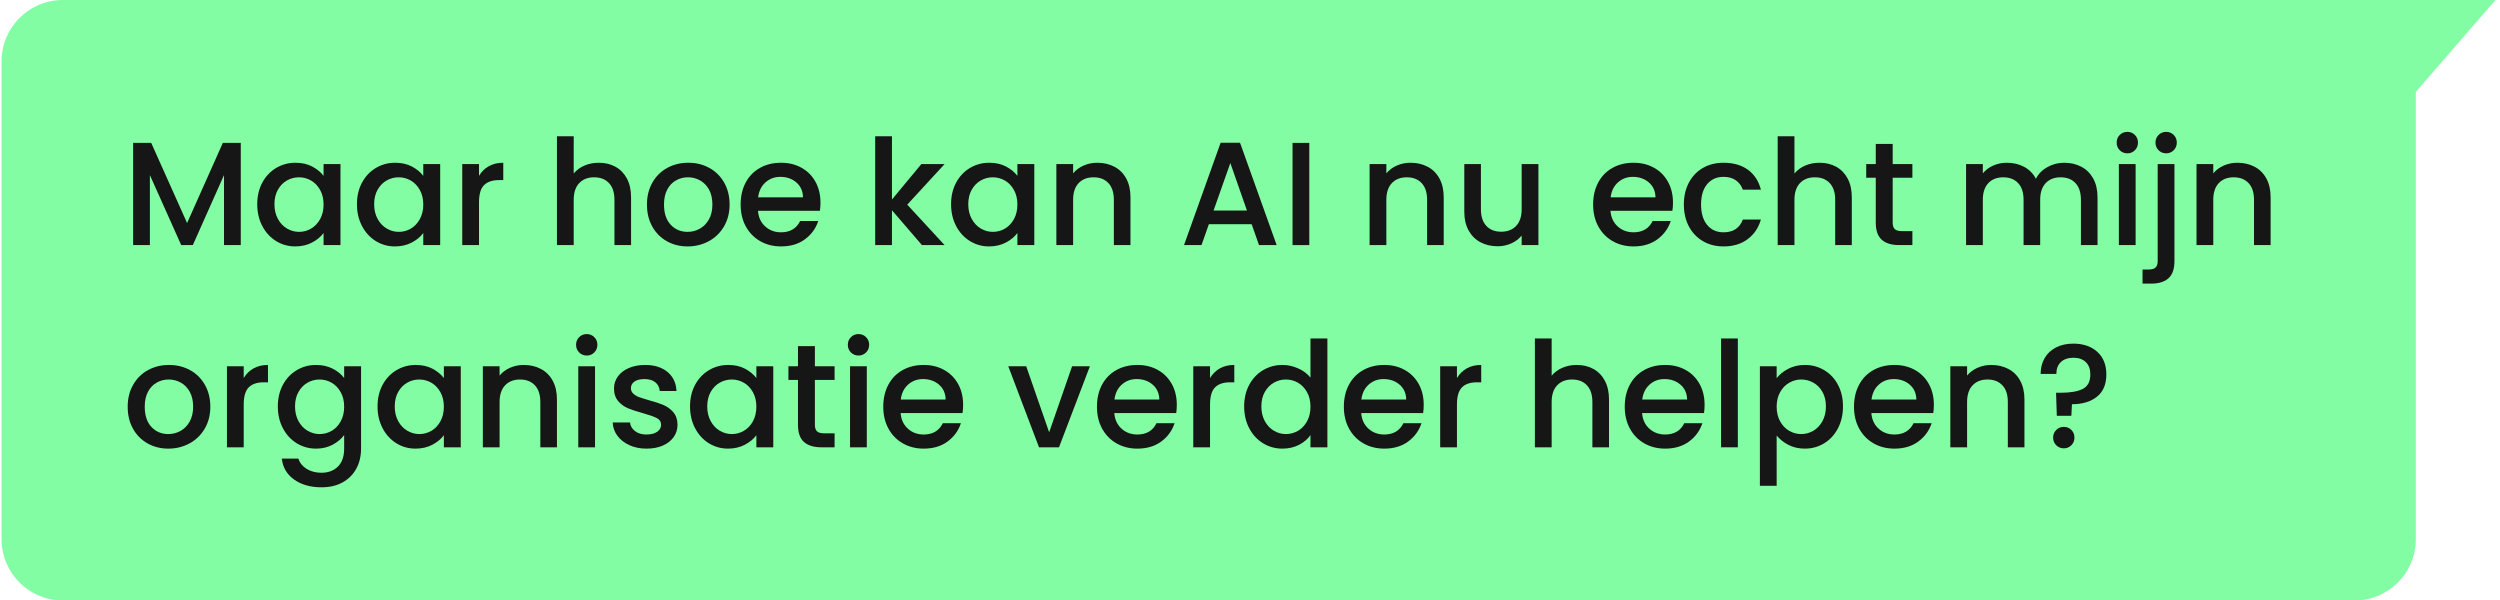 <?xml version="1.0" encoding="UTF-8"?>
<svg xmlns="http://www.w3.org/2000/svg" xmlns:xlink="http://www.w3.org/1999/xlink" width="408px" height="98px" viewBox="0 0 408 98" version="1.1">
  <title>Chat Bubble</title>
  <g id="About-us" stroke="none" stroke-width="1" fill="none" fill-rule="evenodd">
    <g id="Chat-Bubble" transform="translate(0.259, 0)">
      <path d="M394,10 L394,88 C394,93.523 389.523,98 384,98 L10,98 C4.477,98 0,93.523 0,88 L0,10 C0,4.477 4.477,0 10,0 L384,0 C389.523,-1.77635684e-15 394,4.477 394,10 Z" id="Background" fill="#82FDA4"></path>
      <polygon id="Pointer" fill="#82FDA4" points="381.741 0 407 0 394 15"></polygon>
      <g id="Maar-hoe-kan-AI-nu-e" transform="translate(20.579, 21.52)" fill="#161616" fill-rule="nonzero">
        <polygon id="Path" points="18.456 1.8 18.456 18.48 15.72 18.48 15.72 7.056 10.632 18.48 8.736 18.48 3.624 7.056 3.624 18.48 0.888 18.48 0.888 1.8 3.84 1.8 9.696 14.88 15.528 1.8"></polygon>
        <path d="M21.144,11.808 C21.144,10.48 21.42,9.304 21.972,8.28 C22.524,7.256 23.276,6.46 24.228,5.892 C25.18,5.324 26.232,5.04 27.384,5.04 C28.424,5.04 29.332,5.244 30.108,5.652 C30.884,6.06 31.504,6.568 31.968,7.176 L31.968,5.256 L34.728,5.256 L34.728,18.48 L31.968,18.48 L31.968,16.512 C31.504,17.136 30.872,17.656 30.072,18.072 C29.272,18.488 28.36,18.696 27.336,18.696 C26.2,18.696 25.16,18.404 24.216,17.82 C23.272,17.236 22.524,16.42 21.972,15.372 C21.42,14.324 21.144,13.136 21.144,11.808 Z M31.968,11.856 C31.968,10.944 31.78,10.152 31.404,9.48 C31.028,8.808 30.536,8.296 29.928,7.944 C29.32,7.592 28.664,7.416 27.96,7.416 C27.256,7.416 26.6,7.588 25.992,7.932 C25.384,8.276 24.892,8.78 24.516,9.444 C24.14,10.108 23.952,10.896 23.952,11.808 C23.952,12.72 24.14,13.52 24.516,14.208 C24.892,14.896 25.388,15.42 26.004,15.78 C26.62,16.14 27.272,16.32 27.96,16.32 C28.664,16.32 29.32,16.144 29.928,15.792 C30.536,15.44 31.028,14.924 31.404,14.244 C31.78,13.564 31.968,12.768 31.968,11.856 Z" id="Shape"></path>
        <path d="M37.416,11.808 C37.416,10.48 37.692,9.304 38.244,8.28 C38.796,7.256 39.548,6.46 40.5,5.892 C41.452,5.324 42.504,5.04 43.656,5.04 C44.696,5.04 45.604,5.244 46.38,5.652 C47.156,6.06 47.776,6.568 48.24,7.176 L48.24,5.256 L51,5.256 L51,18.48 L48.24,18.48 L48.24,16.512 C47.776,17.136 47.144,17.656 46.344,18.072 C45.544,18.488 44.632,18.696 43.608,18.696 C42.472,18.696 41.432,18.404 40.488,17.82 C39.544,17.236 38.796,16.42 38.244,15.372 C37.692,14.324 37.416,13.136 37.416,11.808 Z M48.24,11.856 C48.24,10.944 48.052,10.152 47.676,9.48 C47.3,8.808 46.808,8.296 46.2,7.944 C45.592,7.592 44.936,7.416 44.232,7.416 C43.528,7.416 42.872,7.588 42.264,7.932 C41.656,8.276 41.164,8.78 40.788,9.444 C40.412,10.108 40.224,10.896 40.224,11.808 C40.224,12.72 40.412,13.52 40.788,14.208 C41.164,14.896 41.66,15.42 42.276,15.78 C42.892,16.14 43.544,16.32 44.232,16.32 C44.936,16.32 45.592,16.144 46.2,15.792 C46.808,15.44 47.3,14.924 47.676,14.244 C48.052,13.564 48.24,12.768 48.24,11.856 Z" id="Shape"></path>
        <path d="M57.336,7.176 C57.736,6.504 58.268,5.98 58.932,5.604 C59.596,5.228 60.384,5.04 61.296,5.04 L61.296,7.872 L60.6,7.872 C59.528,7.872 58.716,8.144 58.164,8.688 C57.612,9.232 57.336,10.176 57.336,11.52 L57.336,18.48 L54.6,18.48 L54.6,5.256 L57.336,5.256 L57.336,7.176 Z" id="Path"></path>
        <path d="M76.896,5.04 C77.904,5.04 78.804,5.256 79.596,5.688 C80.388,6.12 81.012,6.76 81.468,7.608 C81.924,8.456 82.152,9.48 82.152,10.68 L82.152,18.48 L79.44,18.48 L79.44,11.088 C79.44,9.904 79.144,8.996 78.552,8.364 C77.96,7.732 77.152,7.416 76.128,7.416 C75.104,7.416 74.292,7.732 73.692,8.364 C73.092,8.996 72.792,9.904 72.792,11.088 L72.792,18.48 L70.056,18.48 L70.056,0.72 L72.792,0.72 L72.792,6.792 C73.256,6.232 73.844,5.8 74.556,5.496 C75.268,5.192 76.048,5.04 76.896,5.04 Z" id="Path"></path>
        <path d="M91.368,18.696 C90.12,18.696 88.992,18.412 87.984,17.844 C86.976,17.276 86.184,16.476 85.608,15.444 C85.032,14.412 84.744,13.216 84.744,11.856 C84.744,10.512 85.04,9.32 85.632,8.28 C86.224,7.24 87.032,6.44 88.056,5.88 C89.08,5.32 90.224,5.04 91.488,5.04 C92.752,5.04 93.896,5.32 94.92,5.88 C95.944,6.44 96.752,7.24 97.344,8.28 C97.936,9.32 98.232,10.512 98.232,11.856 C98.232,13.2 97.928,14.392 97.32,15.432 C96.712,16.472 95.884,17.276 94.836,17.844 C93.788,18.412 92.632,18.696 91.368,18.696 Z M91.368,16.32 C92.072,16.32 92.732,16.152 93.348,15.816 C93.964,15.48 94.464,14.976 94.848,14.304 C95.232,13.632 95.424,12.816 95.424,11.856 C95.424,10.896 95.24,10.084 94.872,9.42 C94.504,8.756 94.016,8.256 93.408,7.92 C92.8,7.584 92.144,7.416 91.44,7.416 C90.736,7.416 90.084,7.584 89.484,7.92 C88.884,8.256 88.408,8.756 88.056,9.42 C87.704,10.084 87.528,10.896 87.528,11.856 C87.528,13.28 87.892,14.38 88.62,15.156 C89.348,15.932 90.264,16.32 91.368,16.32 Z" id="Shape"></path>
        <path d="M113.064,11.544 C113.064,12.04 113.032,12.488 112.968,12.888 L102.864,12.888 C102.944,13.944 103.336,14.792 104.04,15.432 C104.744,16.072 105.608,16.392 106.632,16.392 C108.104,16.392 109.144,15.776 109.752,14.544 L112.704,14.544 C112.304,15.76 111.58,16.756 110.532,17.532 C109.484,18.308 108.184,18.696 106.632,18.696 C105.368,18.696 104.236,18.412 103.236,17.844 C102.236,17.276 101.452,16.476 100.884,15.444 C100.316,14.412 100.032,13.216 100.032,11.856 C100.032,10.496 100.308,9.3 100.86,8.268 C101.412,7.236 102.188,6.44 103.188,5.88 C104.188,5.32 105.336,5.04 106.632,5.04 C107.88,5.04 108.992,5.312 109.968,5.856 C110.944,6.4 111.704,7.164 112.248,8.148 C112.792,9.132 113.064,10.264 113.064,11.544 Z M110.208,10.68 C110.192,9.672 109.832,8.864 109.128,8.256 C108.424,7.648 107.552,7.344 106.512,7.344 C105.568,7.344 104.76,7.644 104.088,8.244 C103.416,8.844 103.016,9.656 102.888,10.68 L110.208,10.68 Z" id="Shape"></path>
        <polygon id="Path" points="127.224 11.88 133.32 18.48 129.624 18.48 124.728 12.792 124.728 18.48 121.992 18.48 121.992 0.72 124.728 0.72 124.728 11.04 129.528 5.256 133.32 5.256"></polygon>
        <path d="M134.376,11.808 C134.376,10.48 134.652,9.304 135.204,8.28 C135.756,7.256 136.508,6.46 137.46,5.892 C138.412,5.324 139.464,5.04 140.616,5.04 C141.656,5.04 142.564,5.244 143.34,5.652 C144.116,6.06 144.736,6.568 145.2,7.176 L145.2,5.256 L147.96,5.256 L147.96,18.48 L145.2,18.48 L145.2,16.512 C144.736,17.136 144.104,17.656 143.304,18.072 C142.504,18.488 141.592,18.696 140.568,18.696 C139.432,18.696 138.392,18.404 137.448,17.82 C136.504,17.236 135.756,16.42 135.204,15.372 C134.652,14.324 134.376,13.136 134.376,11.808 Z M145.2,11.856 C145.2,10.944 145.012,10.152 144.636,9.48 C144.26,8.808 143.768,8.296 143.16,7.944 C142.552,7.592 141.896,7.416 141.192,7.416 C140.488,7.416 139.832,7.588 139.224,7.932 C138.616,8.276 138.124,8.78 137.748,9.444 C137.372,10.108 137.184,10.896 137.184,11.808 C137.184,12.72 137.372,13.52 137.748,14.208 C138.124,14.896 138.62,15.42 139.236,15.78 C139.852,16.14 140.504,16.32 141.192,16.32 C141.896,16.32 142.552,16.144 143.16,15.792 C143.768,15.44 144.26,14.924 144.636,14.244 C145.012,13.564 145.2,12.768 145.2,11.856 Z" id="Shape"></path>
        <path d="M158.232,5.04 C159.272,5.04 160.204,5.256 161.028,5.688 C161.852,6.12 162.496,6.76 162.96,7.608 C163.424,8.456 163.656,9.48 163.656,10.68 L163.656,18.48 L160.944,18.48 L160.944,11.088 C160.944,9.904 160.648,8.996 160.056,8.364 C159.464,7.732 158.656,7.416 157.632,7.416 C156.608,7.416 155.796,7.732 155.196,8.364 C154.596,8.996 154.296,9.904 154.296,11.088 L154.296,18.48 L151.56,18.48 L151.56,5.256 L154.296,5.256 L154.296,6.768 C154.744,6.224 155.316,5.8 156.012,5.496 C156.708,5.192 157.448,5.04 158.232,5.04 Z" id="Path"></path>
        <path d="M183.432,15.072 L176.448,15.072 L175.248,18.48 L172.392,18.48 L178.368,1.776 L181.536,1.776 L187.512,18.48 L184.632,18.48 L183.432,15.072 Z M182.664,12.84 L179.952,5.088 L177.216,12.84 L182.664,12.84 Z" id="Shape"></path>
        <polygon id="Path" points="192.84 1.8 192.84 18.48 190.104 18.48 190.104 1.8"></polygon>
        <path d="M209.352,5.04 C210.392,5.04 211.324,5.256 212.148,5.688 C212.972,6.12 213.616,6.76 214.08,7.608 C214.544,8.456 214.776,9.48 214.776,10.68 L214.776,18.48 L212.064,18.48 L212.064,11.088 C212.064,9.904 211.768,8.996 211.176,8.364 C210.584,7.732 209.776,7.416 208.752,7.416 C207.728,7.416 206.916,7.732 206.316,8.364 C205.716,8.996 205.416,9.904 205.416,11.088 L205.416,18.48 L202.68,18.48 L202.68,5.256 L205.416,5.256 L205.416,6.768 C205.864,6.224 206.436,5.8 207.132,5.496 C207.828,5.192 208.568,5.04 209.352,5.04 Z" id="Path"></path>
        <path d="M230.232,5.256 L230.232,18.48 L227.496,18.48 L227.496,16.92 C227.064,17.464 226.5,17.892 225.804,18.204 C225.108,18.516 224.368,18.672 223.584,18.672 C222.544,18.672 221.612,18.456 220.788,18.024 C219.964,17.592 219.316,16.952 218.844,16.104 C218.372,15.256 218.136,14.232 218.136,13.032 L218.136,5.256 L220.848,5.256 L220.848,12.624 C220.848,13.808 221.144,14.716 221.736,15.348 C222.328,15.98 223.136,16.296 224.16,16.296 C225.184,16.296 225.996,15.98 226.596,15.348 C227.196,14.716 227.496,13.808 227.496,12.624 L227.496,5.256 L230.232,5.256 Z" id="Path"></path>
        <path d="M252.192,11.544 C252.192,12.04 252.16,12.488 252.096,12.888 L241.992,12.888 C242.072,13.944 242.464,14.792 243.168,15.432 C243.872,16.072 244.736,16.392 245.76,16.392 C247.232,16.392 248.272,15.776 248.88,14.544 L251.832,14.544 C251.432,15.76 250.708,16.756 249.66,17.532 C248.612,18.308 247.312,18.696 245.76,18.696 C244.496,18.696 243.364,18.412 242.364,17.844 C241.364,17.276 240.58,16.476 240.012,15.444 C239.444,14.412 239.16,13.216 239.16,11.856 C239.16,10.496 239.436,9.3 239.988,8.268 C240.54,7.236 241.316,6.44 242.316,5.88 C243.316,5.32 244.464,5.04 245.76,5.04 C247.008,5.04 248.12,5.312 249.096,5.856 C250.072,6.4 250.832,7.164 251.376,8.148 C251.92,9.132 252.192,10.264 252.192,11.544 Z M249.336,10.68 C249.32,9.672 248.96,8.864 248.256,8.256 C247.552,7.648 246.68,7.344 245.64,7.344 C244.696,7.344 243.888,7.644 243.216,8.244 C242.544,8.844 242.144,9.656 242.016,10.68 L249.336,10.68 Z" id="Shape"></path>
        <path d="M253.968,11.856 C253.968,10.496 254.244,9.3 254.796,8.268 C255.348,7.236 256.112,6.44 257.088,5.88 C258.064,5.32 259.184,5.04 260.448,5.04 C262.048,5.04 263.372,5.42 264.42,6.18 C265.468,6.94 266.176,8.024 266.544,9.432 L263.592,9.432 C263.352,8.776 262.968,8.264 262.44,7.896 C261.912,7.528 261.248,7.344 260.448,7.344 C259.328,7.344 258.436,7.74 257.772,8.532 C257.108,9.324 256.776,10.432 256.776,11.856 C256.776,13.28 257.108,14.392 257.772,15.192 C258.436,15.992 259.328,16.392 260.448,16.392 C262.032,16.392 263.08,15.696 263.592,14.304 L266.544,14.304 C266.16,15.648 265.44,16.716 264.384,17.508 C263.328,18.3 262.016,18.696 260.448,18.696 C259.184,18.696 258.064,18.412 257.088,17.844 C256.112,17.276 255.348,16.476 254.796,15.444 C254.244,14.412 253.968,13.216 253.968,11.856 Z" id="Path"></path>
        <path d="M276.12,5.04 C277.128,5.04 278.028,5.256 278.82,5.688 C279.612,6.12 280.236,6.76 280.692,7.608 C281.148,8.456 281.376,9.48 281.376,10.68 L281.376,18.48 L278.664,18.48 L278.664,11.088 C278.664,9.904 278.368,8.996 277.776,8.364 C277.184,7.732 276.376,7.416 275.352,7.416 C274.328,7.416 273.516,7.732 272.916,8.364 C272.316,8.996 272.016,9.904 272.016,11.088 L272.016,18.48 L269.28,18.48 L269.28,0.72 L272.016,0.72 L272.016,6.792 C272.48,6.232 273.068,5.8 273.78,5.496 C274.492,5.192 275.272,5.04 276.12,5.04 Z" id="Path"></path>
        <path d="M288.048,7.488 L288.048,14.808 C288.048,15.304 288.164,15.66 288.396,15.876 C288.628,16.092 289.024,16.2 289.584,16.2 L291.264,16.2 L291.264,18.48 L289.104,18.48 C287.872,18.48 286.928,18.192 286.272,17.616 C285.616,17.04 285.288,16.104 285.288,14.808 L285.288,7.488 L283.728,7.488 L283.728,5.256 L285.288,5.256 L285.288,1.968 L288.048,1.968 L288.048,5.256 L291.264,5.256 L291.264,7.488 L288.048,7.488 Z" id="Path"></path>
        <path d="M316.032,5.04 C317.072,5.04 318.004,5.256 318.828,5.688 C319.652,6.12 320.3,6.76 320.772,7.608 C321.244,8.456 321.48,9.48 321.48,10.68 L321.48,18.48 L318.768,18.48 L318.768,11.088 C318.768,9.904 318.472,8.996 317.88,8.364 C317.288,7.732 316.48,7.416 315.456,7.416 C314.432,7.416 313.62,7.732 313.02,8.364 C312.42,8.996 312.12,9.904 312.12,11.088 L312.12,18.48 L309.408,18.48 L309.408,11.088 C309.408,9.904 309.112,8.996 308.52,8.364 C307.928,7.732 307.12,7.416 306.096,7.416 C305.072,7.416 304.26,7.732 303.66,8.364 C303.06,8.996 302.76,9.904 302.76,11.088 L302.76,18.48 L300.024,18.48 L300.024,5.256 L302.76,5.256 L302.76,6.768 C303.208,6.224 303.776,5.8 304.464,5.496 C305.152,5.192 305.888,5.04 306.672,5.04 C307.728,5.04 308.672,5.264 309.504,5.712 C310.336,6.16 310.976,6.808 311.424,7.656 C311.824,6.856 312.448,6.22 313.296,5.748 C314.144,5.276 315.056,5.04 316.032,5.04 Z" id="Path"></path>
        <path d="M326.352,3.504 C325.856,3.504 325.44,3.336 325.104,3 C324.768,2.664 324.6,2.248 324.6,1.752 C324.6,1.256 324.768,0.84 325.104,0.504 C325.44,0.168 325.856,0 326.352,0 C326.832,0 327.24,0.168 327.576,0.504 C327.912,0.84 328.08,1.256 328.08,1.752 C328.08,2.248 327.912,2.664 327.576,3 C327.24,3.336 326.832,3.504 326.352,3.504 Z M327.696,5.256 L327.696,18.48 L324.96,18.48 L324.96,5.256 L327.696,5.256 Z" id="Shape"></path>
        <path d="M332.688,3.504 C332.192,3.504 331.776,3.336 331.44,3 C331.104,2.664 330.936,2.248 330.936,1.752 C330.936,1.256 331.104,0.84 331.44,0.504 C331.776,0.168 332.192,0 332.688,0 C333.168,0 333.576,0.168 333.912,0.504 C334.248,0.84 334.416,1.256 334.416,1.752 C334.416,2.248 334.248,2.664 333.912,3 C333.576,3.336 333.168,3.504 332.688,3.504 Z M334.032,21.072 C334.032,22.368 333.708,23.308 333.06,23.892 C332.412,24.476 331.472,24.768 330.24,24.768 L328.824,24.768 L328.824,22.464 L329.76,22.464 C330.32,22.464 330.716,22.356 330.948,22.14 C331.18,21.924 331.296,21.568 331.296,21.072 L331.296,5.256 L334.032,5.256 L334.032,21.072 Z" id="Shape"></path>
        <path d="M344.304,5.04 C345.344,5.04 346.276,5.256 347.1,5.688 C347.924,6.12 348.568,6.76 349.032,7.608 C349.496,8.456 349.728,9.48 349.728,10.68 L349.728,18.48 L347.016,18.48 L347.016,11.088 C347.016,9.904 346.72,8.996 346.128,8.364 C345.536,7.732 344.728,7.416 343.704,7.416 C342.68,7.416 341.868,7.732 341.268,8.364 C340.668,8.996 340.368,9.904 340.368,11.088 L340.368,18.48 L337.632,18.48 L337.632,5.256 L340.368,5.256 L340.368,6.768 C340.816,6.224 341.388,5.8 342.084,5.496 C342.78,5.192 343.52,5.04 344.304,5.04 Z" id="Path"></path>
        <path d="M6.624,51.696 C5.376,51.696 4.248,51.412 3.24,50.844 C2.232,50.276 1.44,49.476 0.864,48.444 C0.288,47.412 0,46.216 0,44.856 C0,43.512 0.296,42.32 0.888,41.28 C1.48,40.24 2.288,39.44 3.312,38.88 C4.336,38.32 5.48,38.04 6.744,38.04 C8.008,38.04 9.152,38.32 10.176,38.88 C11.2,39.44 12.008,40.24 12.6,41.28 C13.192,42.32 13.488,43.512 13.488,44.856 C13.488,46.2 13.184,47.392 12.576,48.432 C11.968,49.472 11.14,50.276 10.092,50.844 C9.044,51.412 7.888,51.696 6.624,51.696 Z M6.624,49.32 C7.328,49.32 7.988,49.152 8.604,48.816 C9.22,48.48 9.72,47.976 10.104,47.304 C10.488,46.632 10.68,45.816 10.68,44.856 C10.68,43.896 10.496,43.084 10.128,42.42 C9.76,41.756 9.272,41.256 8.664,40.92 C8.056,40.584 7.4,40.416 6.696,40.416 C5.992,40.416 5.34,40.584 4.74,40.92 C4.14,41.256 3.664,41.756 3.312,42.42 C2.96,43.084 2.784,43.896 2.784,44.856 C2.784,46.28 3.148,47.38 3.876,48.156 C4.604,48.932 5.52,49.32 6.624,49.32 Z" id="Shape"></path>
        <path d="M18.936,40.176 C19.336,39.504 19.868,38.98 20.532,38.604 C21.196,38.228 21.984,38.04 22.896,38.04 L22.896,40.872 L22.2,40.872 C21.128,40.872 20.316,41.144 19.764,41.688 C19.212,42.232 18.936,43.176 18.936,44.52 L18.936,51.48 L16.2,51.48 L16.2,38.256 L18.936,38.256 L18.936,40.176 Z" id="Path"></path>
        <path d="M30.744,38.04 C31.768,38.04 32.676,38.244 33.468,38.652 C34.26,39.06 34.88,39.568 35.328,40.176 L35.328,38.256 L38.088,38.256 L38.088,51.696 C38.088,52.912 37.832,53.996 37.32,54.948 C36.808,55.9 36.068,56.648 35.1,57.192 C34.132,57.736 32.976,58.008 31.632,58.008 C29.84,58.008 28.352,57.588 27.168,56.748 C25.984,55.908 25.312,54.768 25.152,53.328 L27.864,53.328 C28.072,54.016 28.516,54.572 29.196,54.996 C29.876,55.42 30.688,55.632 31.632,55.632 C32.736,55.632 33.628,55.296 34.308,54.624 C34.988,53.952 35.328,52.976 35.328,51.696 L35.328,49.488 C34.864,50.112 34.236,50.636 33.444,51.06 C32.652,51.484 31.752,51.696 30.744,51.696 C29.592,51.696 28.54,51.404 27.588,50.82 C26.636,50.236 25.884,49.42 25.332,48.372 C24.78,47.324 24.504,46.136 24.504,44.808 C24.504,43.48 24.78,42.304 25.332,41.28 C25.884,40.256 26.636,39.46 27.588,38.892 C28.54,38.324 29.592,38.04 30.744,38.04 Z M35.328,44.856 C35.328,43.944 35.14,43.152 34.764,42.48 C34.388,41.808 33.896,41.296 33.288,40.944 C32.68,40.592 32.024,40.416 31.32,40.416 C30.616,40.416 29.96,40.588 29.352,40.932 C28.744,41.276 28.252,41.78 27.876,42.444 C27.5,43.108 27.312,43.896 27.312,44.808 C27.312,45.72 27.5,46.52 27.876,47.208 C28.252,47.896 28.748,48.42 29.364,48.78 C29.98,49.14 30.632,49.32 31.32,49.32 C32.024,49.32 32.68,49.144 33.288,48.792 C33.896,48.44 34.388,47.924 34.764,47.244 C35.14,46.564 35.328,45.768 35.328,44.856 Z" id="Shape"></path>
        <path d="M40.776,44.808 C40.776,43.48 41.052,42.304 41.604,41.28 C42.156,40.256 42.908,39.46 43.86,38.892 C44.812,38.324 45.864,38.04 47.016,38.04 C48.056,38.04 48.964,38.244 49.74,38.652 C50.516,39.06 51.136,39.568 51.6,40.176 L51.6,38.256 L54.36,38.256 L54.36,51.48 L51.6,51.48 L51.6,49.512 C51.136,50.136 50.504,50.656 49.704,51.072 C48.904,51.488 47.992,51.696 46.968,51.696 C45.832,51.696 44.792,51.404 43.848,50.82 C42.904,50.236 42.156,49.42 41.604,48.372 C41.052,47.324 40.776,46.136 40.776,44.808 Z M51.6,44.856 C51.6,43.944 51.412,43.152 51.036,42.48 C50.66,41.808 50.168,41.296 49.56,40.944 C48.952,40.592 48.296,40.416 47.592,40.416 C46.888,40.416 46.232,40.588 45.624,40.932 C45.016,41.276 44.524,41.78 44.148,42.444 C43.772,43.108 43.584,43.896 43.584,44.808 C43.584,45.72 43.772,46.52 44.148,47.208 C44.524,47.896 45.02,48.42 45.636,48.78 C46.252,49.14 46.904,49.32 47.592,49.32 C48.296,49.32 48.952,49.144 49.56,48.792 C50.168,48.44 50.66,47.924 51.036,47.244 C51.412,46.564 51.6,45.768 51.6,44.856 Z" id="Shape"></path>
        <path d="M64.632,38.04 C65.672,38.04 66.604,38.256 67.428,38.688 C68.252,39.12 68.896,39.76 69.36,40.608 C69.824,41.456 70.056,42.48 70.056,43.68 L70.056,51.48 L67.344,51.48 L67.344,44.088 C67.344,42.904 67.048,41.996 66.456,41.364 C65.864,40.732 65.056,40.416 64.032,40.416 C63.008,40.416 62.196,40.732 61.596,41.364 C60.996,41.996 60.696,42.904 60.696,44.088 L60.696,51.48 L57.96,51.48 L57.96,38.256 L60.696,38.256 L60.696,39.768 C61.144,39.224 61.716,38.8 62.412,38.496 C63.108,38.192 63.848,38.04 64.632,38.04 Z" id="Path"></path>
        <path d="M74.928,36.504 C74.432,36.504 74.016,36.336 73.68,36 C73.344,35.664 73.176,35.248 73.176,34.752 C73.176,34.256 73.344,33.84 73.68,33.504 C74.016,33.168 74.432,33 74.928,33 C75.408,33 75.816,33.168 76.152,33.504 C76.488,33.84 76.656,34.256 76.656,34.752 C76.656,35.248 76.488,35.664 76.152,36 C75.816,36.336 75.408,36.504 74.928,36.504 Z M76.272,38.256 L76.272,51.48 L73.536,51.48 L73.536,38.256 L76.272,38.256 Z" id="Shape"></path>
        <path d="M84.672,51.696 C83.632,51.696 82.7,51.508 81.876,51.132 C81.052,50.756 80.4,50.244 79.92,49.596 C79.44,48.948 79.184,48.224 79.152,47.424 L81.984,47.424 C82.032,47.984 82.3,48.452 82.788,48.828 C83.276,49.204 83.888,49.392 84.624,49.392 C85.392,49.392 85.988,49.244 86.412,48.948 C86.836,48.652 87.048,48.272 87.048,47.808 C87.048,47.312 86.812,46.944 86.34,46.704 C85.868,46.464 85.12,46.2 84.096,45.912 C83.104,45.64 82.296,45.376 81.672,45.12 C81.048,44.864 80.508,44.472 80.052,43.944 C79.596,43.416 79.368,42.72 79.368,41.856 C79.368,41.152 79.576,40.508 79.992,39.924 C80.408,39.34 81.004,38.88 81.78,38.544 C82.556,38.208 83.448,38.04 84.456,38.04 C85.96,38.04 87.172,38.42 88.092,39.18 C89.012,39.94 89.504,40.976 89.568,42.288 L86.832,42.288 C86.784,41.696 86.544,41.224 86.112,40.872 C85.68,40.52 85.096,40.344 84.36,40.344 C83.64,40.344 83.088,40.48 82.704,40.752 C82.32,41.024 82.128,41.384 82.128,41.832 C82.128,42.184 82.256,42.48 82.512,42.72 C82.768,42.96 83.08,43.148 83.448,43.284 C83.816,43.42 84.36,43.592 85.08,43.8 C86.04,44.056 86.828,44.316 87.444,44.58 C88.06,44.844 88.592,45.232 89.04,45.744 C89.488,46.256 89.72,46.936 89.736,47.784 C89.736,48.536 89.528,49.208 89.112,49.8 C88.696,50.392 88.108,50.856 87.348,51.192 C86.588,51.528 85.696,51.696 84.672,51.696 Z" id="Path"></path>
        <path d="M91.776,44.808 C91.776,43.48 92.052,42.304 92.604,41.28 C93.156,40.256 93.908,39.46 94.86,38.892 C95.812,38.324 96.864,38.04 98.016,38.04 C99.056,38.04 99.964,38.244 100.74,38.652 C101.516,39.06 102.136,39.568 102.6,40.176 L102.6,38.256 L105.36,38.256 L105.36,51.48 L102.6,51.48 L102.6,49.512 C102.136,50.136 101.504,50.656 100.704,51.072 C99.904,51.488 98.992,51.696 97.968,51.696 C96.832,51.696 95.792,51.404 94.848,50.82 C93.904,50.236 93.156,49.42 92.604,48.372 C92.052,47.324 91.776,46.136 91.776,44.808 Z M102.6,44.856 C102.6,43.944 102.412,43.152 102.036,42.48 C101.66,41.808 101.168,41.296 100.56,40.944 C99.952,40.592 99.296,40.416 98.592,40.416 C97.888,40.416 97.232,40.588 96.624,40.932 C96.016,41.276 95.524,41.78 95.148,42.444 C94.772,43.108 94.584,43.896 94.584,44.808 C94.584,45.72 94.772,46.52 95.148,47.208 C95.524,47.896 96.02,48.42 96.636,48.78 C97.252,49.14 97.904,49.32 98.592,49.32 C99.296,49.32 99.952,49.144 100.56,48.792 C101.168,48.44 101.66,47.924 102.036,47.244 C102.412,46.564 102.6,45.768 102.6,44.856 Z" id="Shape"></path>
        <path d="M112.152,40.488 L112.152,47.808 C112.152,48.304 112.268,48.66 112.5,48.876 C112.732,49.092 113.128,49.2 113.688,49.2 L115.368,49.2 L115.368,51.48 L113.208,51.48 C111.976,51.48 111.032,51.192 110.376,50.616 C109.72,50.04 109.392,49.104 109.392,47.808 L109.392,40.488 L107.832,40.488 L107.832,38.256 L109.392,38.256 L109.392,34.968 L112.152,34.968 L112.152,38.256 L115.368,38.256 L115.368,40.488 L112.152,40.488 Z" id="Path"></path>
        <path d="M119.28,36.504 C118.784,36.504 118.368,36.336 118.032,36 C117.696,35.664 117.528,35.248 117.528,34.752 C117.528,34.256 117.696,33.84 118.032,33.504 C118.368,33.168 118.784,33 119.28,33 C119.76,33 120.168,33.168 120.504,33.504 C120.84,33.84 121.008,34.256 121.008,34.752 C121.008,35.248 120.84,35.664 120.504,36 C120.168,36.336 119.76,36.504 119.28,36.504 Z M120.624,38.256 L120.624,51.48 L117.888,51.48 L117.888,38.256 L120.624,38.256 Z" id="Shape"></path>
        <path d="M136.344,44.544 C136.344,45.04 136.312,45.488 136.248,45.888 L126.144,45.888 C126.224,46.944 126.616,47.792 127.32,48.432 C128.024,49.072 128.888,49.392 129.912,49.392 C131.384,49.392 132.424,48.776 133.032,47.544 L135.984,47.544 C135.584,48.76 134.86,49.756 133.812,50.532 C132.764,51.308 131.464,51.696 129.912,51.696 C128.648,51.696 127.516,51.412 126.516,50.844 C125.516,50.276 124.732,49.476 124.164,48.444 C123.596,47.412 123.312,46.216 123.312,44.856 C123.312,43.496 123.588,42.3 124.14,41.268 C124.692,40.236 125.468,39.44 126.468,38.88 C127.468,38.32 128.616,38.04 129.912,38.04 C131.16,38.04 132.272,38.312 133.248,38.856 C134.224,39.4 134.984,40.164 135.528,41.148 C136.072,42.132 136.344,43.264 136.344,44.544 Z M133.488,43.68 C133.472,42.672 133.112,41.864 132.408,41.256 C131.704,40.648 130.832,40.344 129.792,40.344 C128.848,40.344 128.04,40.644 127.368,41.244 C126.696,41.844 126.296,42.656 126.168,43.68 L133.488,43.68 Z" id="Shape"></path>
        <polygon id="Path" points="150.384 49.032 154.128 38.256 157.032 38.256 151.992 51.48 148.728 51.48 143.712 38.256 146.64 38.256"></polygon>
        <path d="M171.216,44.544 C171.216,45.04 171.184,45.488 171.12,45.888 L161.016,45.888 C161.096,46.944 161.488,47.792 162.192,48.432 C162.896,49.072 163.76,49.392 164.784,49.392 C166.256,49.392 167.296,48.776 167.904,47.544 L170.856,47.544 C170.456,48.76 169.732,49.756 168.684,50.532 C167.636,51.308 166.336,51.696 164.784,51.696 C163.52,51.696 162.388,51.412 161.388,50.844 C160.388,50.276 159.604,49.476 159.036,48.444 C158.468,47.412 158.184,46.216 158.184,44.856 C158.184,43.496 158.46,42.3 159.012,41.268 C159.564,40.236 160.34,39.44 161.34,38.88 C162.34,38.32 163.488,38.04 164.784,38.04 C166.032,38.04 167.144,38.312 168.12,38.856 C169.096,39.4 169.856,40.164 170.4,41.148 C170.944,42.132 171.216,43.264 171.216,44.544 Z M168.36,43.68 C168.344,42.672 167.984,41.864 167.28,41.256 C166.576,40.648 165.704,40.344 164.664,40.344 C163.72,40.344 162.912,40.644 162.24,41.244 C161.568,41.844 161.168,42.656 161.04,43.68 L168.36,43.68 Z" id="Shape"></path>
        <path d="M176.64,40.176 C177.04,39.504 177.572,38.98 178.236,38.604 C178.9,38.228 179.688,38.04 180.6,38.04 L180.6,40.872 L179.904,40.872 C178.832,40.872 178.02,41.144 177.468,41.688 C176.916,42.232 176.64,43.176 176.64,44.52 L176.64,51.48 L173.904,51.48 L173.904,38.256 L176.64,38.256 L176.64,40.176 Z" id="Path"></path>
        <path d="M182.208,44.808 C182.208,43.48 182.484,42.304 183.036,41.28 C183.588,40.256 184.34,39.46 185.292,38.892 C186.244,38.324 187.304,38.04 188.472,38.04 C189.336,38.04 190.188,38.228 191.028,38.604 C191.868,38.98 192.536,39.48 193.032,40.104 L193.032,33.72 L195.792,33.72 L195.792,51.48 L193.032,51.48 L193.032,49.488 C192.584,50.128 191.964,50.656 191.172,51.072 C190.38,51.488 189.472,51.696 188.448,51.696 C187.296,51.696 186.244,51.404 185.292,50.82 C184.34,50.236 183.588,49.42 183.036,48.372 C182.484,47.324 182.208,46.136 182.208,44.808 Z M193.032,44.856 C193.032,43.944 192.844,43.152 192.468,42.48 C192.092,41.808 191.6,41.296 190.992,40.944 C190.384,40.592 189.728,40.416 189.024,40.416 C188.32,40.416 187.664,40.588 187.056,40.932 C186.448,41.276 185.956,41.78 185.58,42.444 C185.204,43.108 185.016,43.896 185.016,44.808 C185.016,45.72 185.204,46.52 185.58,47.208 C185.956,47.896 186.452,48.42 187.068,48.78 C187.684,49.14 188.336,49.32 189.024,49.32 C189.728,49.32 190.384,49.144 190.992,48.792 C191.6,48.44 192.092,47.924 192.468,47.244 C192.844,46.564 193.032,45.768 193.032,44.856 Z" id="Shape"></path>
        <path d="M211.512,44.544 C211.512,45.04 211.48,45.488 211.416,45.888 L201.312,45.888 C201.392,46.944 201.784,47.792 202.488,48.432 C203.192,49.072 204.056,49.392 205.08,49.392 C206.552,49.392 207.592,48.776 208.2,47.544 L211.152,47.544 C210.752,48.76 210.028,49.756 208.98,50.532 C207.932,51.308 206.632,51.696 205.08,51.696 C203.816,51.696 202.684,51.412 201.684,50.844 C200.684,50.276 199.9,49.476 199.332,48.444 C198.764,47.412 198.48,46.216 198.48,44.856 C198.48,43.496 198.756,42.3 199.308,41.268 C199.86,40.236 200.636,39.44 201.636,38.88 C202.636,38.32 203.784,38.04 205.08,38.04 C206.328,38.04 207.44,38.312 208.416,38.856 C209.392,39.4 210.152,40.164 210.696,41.148 C211.24,42.132 211.512,43.264 211.512,44.544 Z M208.656,43.68 C208.64,42.672 208.28,41.864 207.576,41.256 C206.872,40.648 206,40.344 204.96,40.344 C204.016,40.344 203.208,40.644 202.536,41.244 C201.864,41.844 201.464,42.656 201.336,43.68 L208.656,43.68 Z" id="Shape"></path>
        <path d="M216.936,40.176 C217.336,39.504 217.868,38.98 218.532,38.604 C219.196,38.228 219.984,38.04 220.896,38.04 L220.896,40.872 L220.2,40.872 C219.128,40.872 218.316,41.144 217.764,41.688 C217.212,42.232 216.936,43.176 216.936,44.52 L216.936,51.48 L214.2,51.48 L214.2,38.256 L216.936,38.256 L216.936,40.176 Z" id="Path"></path>
        <path d="M236.496,38.04 C237.504,38.04 238.404,38.256 239.196,38.688 C239.988,39.12 240.612,39.76 241.068,40.608 C241.524,41.456 241.752,42.48 241.752,43.68 L241.752,51.48 L239.04,51.48 L239.04,44.088 C239.04,42.904 238.744,41.996 238.152,41.364 C237.56,40.732 236.752,40.416 235.728,40.416 C234.704,40.416 233.892,40.732 233.292,41.364 C232.692,41.996 232.392,42.904 232.392,44.088 L232.392,51.48 L229.656,51.48 L229.656,33.72 L232.392,33.72 L232.392,39.792 C232.856,39.232 233.444,38.8 234.156,38.496 C234.868,38.192 235.648,38.04 236.496,38.04 Z" id="Path"></path>
        <path d="M257.352,44.544 C257.352,45.04 257.32,45.488 257.256,45.888 L247.152,45.888 C247.232,46.944 247.624,47.792 248.328,48.432 C249.032,49.072 249.896,49.392 250.92,49.392 C252.392,49.392 253.432,48.776 254.04,47.544 L256.992,47.544 C256.592,48.76 255.868,49.756 254.82,50.532 C253.772,51.308 252.472,51.696 250.92,51.696 C249.656,51.696 248.524,51.412 247.524,50.844 C246.524,50.276 245.74,49.476 245.172,48.444 C244.604,47.412 244.32,46.216 244.32,44.856 C244.32,43.496 244.596,42.3 245.148,41.268 C245.7,40.236 246.476,39.44 247.476,38.88 C248.476,38.32 249.624,38.04 250.92,38.04 C252.168,38.04 253.28,38.312 254.256,38.856 C255.232,39.4 255.992,40.164 256.536,41.148 C257.08,42.132 257.352,43.264 257.352,44.544 Z M254.496,43.68 C254.48,42.672 254.12,41.864 253.416,41.256 C252.712,40.648 251.84,40.344 250.8,40.344 C249.856,40.344 249.048,40.644 248.376,41.244 C247.704,41.844 247.304,42.656 247.176,43.68 L254.496,43.68 Z" id="Shape"></path>
        <polygon id="Path" points="262.776 33.72 262.776 51.48 260.04 51.48 260.04 33.72"></polygon>
        <path d="M269.112,40.2 C269.576,39.592 270.208,39.08 271.008,38.664 C271.808,38.248 272.712,38.04 273.72,38.04 C274.872,38.04 275.924,38.324 276.876,38.892 C277.828,39.46 278.576,40.256 279.12,41.28 C279.664,42.304 279.936,43.48 279.936,44.808 C279.936,46.136 279.664,47.324 279.12,48.372 C278.576,49.42 277.828,50.236 276.876,50.82 C275.924,51.404 274.872,51.696 273.72,51.696 C272.712,51.696 271.816,51.492 271.032,51.084 C270.248,50.676 269.608,50.168 269.112,49.56 L269.112,57.768 L266.376,57.768 L266.376,38.256 L269.112,38.256 L269.112,40.2 Z M277.152,44.808 C277.152,43.896 276.964,43.108 276.588,42.444 C276.212,41.78 275.716,41.276 275.1,40.932 C274.484,40.588 273.824,40.416 273.12,40.416 C272.432,40.416 271.78,40.592 271.164,40.944 C270.548,41.296 270.052,41.808 269.676,42.48 C269.3,43.152 269.112,43.944 269.112,44.856 C269.112,45.768 269.3,46.564 269.676,47.244 C270.052,47.924 270.548,48.44 271.164,48.792 C271.78,49.144 272.432,49.32 273.12,49.32 C273.824,49.32 274.484,49.14 275.1,48.78 C275.716,48.42 276.212,47.896 276.588,47.208 C276.964,46.52 277.152,45.72 277.152,44.808 Z" id="Shape"></path>
        <path d="M294.768,44.544 C294.768,45.04 294.736,45.488 294.672,45.888 L284.568,45.888 C284.648,46.944 285.04,47.792 285.744,48.432 C286.448,49.072 287.312,49.392 288.336,49.392 C289.808,49.392 290.848,48.776 291.456,47.544 L294.408,47.544 C294.008,48.76 293.284,49.756 292.236,50.532 C291.188,51.308 289.888,51.696 288.336,51.696 C287.072,51.696 285.94,51.412 284.94,50.844 C283.94,50.276 283.156,49.476 282.588,48.444 C282.02,47.412 281.736,46.216 281.736,44.856 C281.736,43.496 282.012,42.3 282.564,41.268 C283.116,40.236 283.892,39.44 284.892,38.88 C285.892,38.32 287.04,38.04 288.336,38.04 C289.584,38.04 290.696,38.312 291.672,38.856 C292.648,39.4 293.408,40.164 293.952,41.148 C294.496,42.132 294.768,43.264 294.768,44.544 Z M291.912,43.68 C291.896,42.672 291.536,41.864 290.832,41.256 C290.128,40.648 289.256,40.344 288.216,40.344 C287.272,40.344 286.464,40.644 285.792,41.244 C285.12,41.844 284.72,42.656 284.592,43.68 L291.912,43.68 Z" id="Shape"></path>
        <path d="M304.128,38.04 C305.168,38.04 306.1,38.256 306.924,38.688 C307.748,39.12 308.392,39.76 308.856,40.608 C309.32,41.456 309.552,42.48 309.552,43.68 L309.552,51.48 L306.84,51.48 L306.84,44.088 C306.84,42.904 306.544,41.996 305.952,41.364 C305.36,40.732 304.552,40.416 303.528,40.416 C302.504,40.416 301.692,40.732 301.092,41.364 C300.492,41.996 300.192,42.904 300.192,44.088 L300.192,51.48 L297.456,51.48 L297.456,38.256 L300.192,38.256 L300.192,39.768 C300.64,39.224 301.212,38.8 301.908,38.496 C302.604,38.192 303.344,38.04 304.128,38.04 Z" id="Path"></path>
        <path d="M317.52,34.56 C319.152,34.56 320.46,35.008 321.444,35.904 C322.428,36.8 322.92,38.024 322.92,39.576 C322.92,41.192 322.408,42.408 321.384,43.224 C320.36,44.04 319,44.448 317.304,44.448 L317.208,46.344 L314.832,46.344 L314.712,42.576 L315.504,42.576 C317.056,42.576 318.244,42.368 319.068,41.952 C319.892,41.536 320.304,40.744 320.304,39.576 C320.304,38.728 320.06,38.064 319.572,37.584 C319.084,37.104 318.408,36.864 317.544,36.864 C316.68,36.864 316,37.096 315.504,37.56 C315.008,38.024 314.76,38.672 314.76,39.504 L312.192,39.504 C312.192,38.544 312.408,37.688 312.84,36.936 C313.272,36.184 313.892,35.6 314.7,35.184 C315.508,34.768 316.448,34.56 317.52,34.56 Z M315.984,51.648 C315.488,51.648 315.072,51.48 314.736,51.144 C314.4,50.808 314.232,50.392 314.232,49.896 C314.232,49.4 314.4,48.984 314.736,48.648 C315.072,48.312 315.488,48.144 315.984,48.144 C316.464,48.144 316.872,48.312 317.208,48.648 C317.544,48.984 317.712,49.4 317.712,49.896 C317.712,50.392 317.544,50.808 317.208,51.144 C316.872,51.48 316.464,51.648 315.984,51.648 Z" id="Shape"></path>
      </g>
    </g>
  </g>
</svg>
